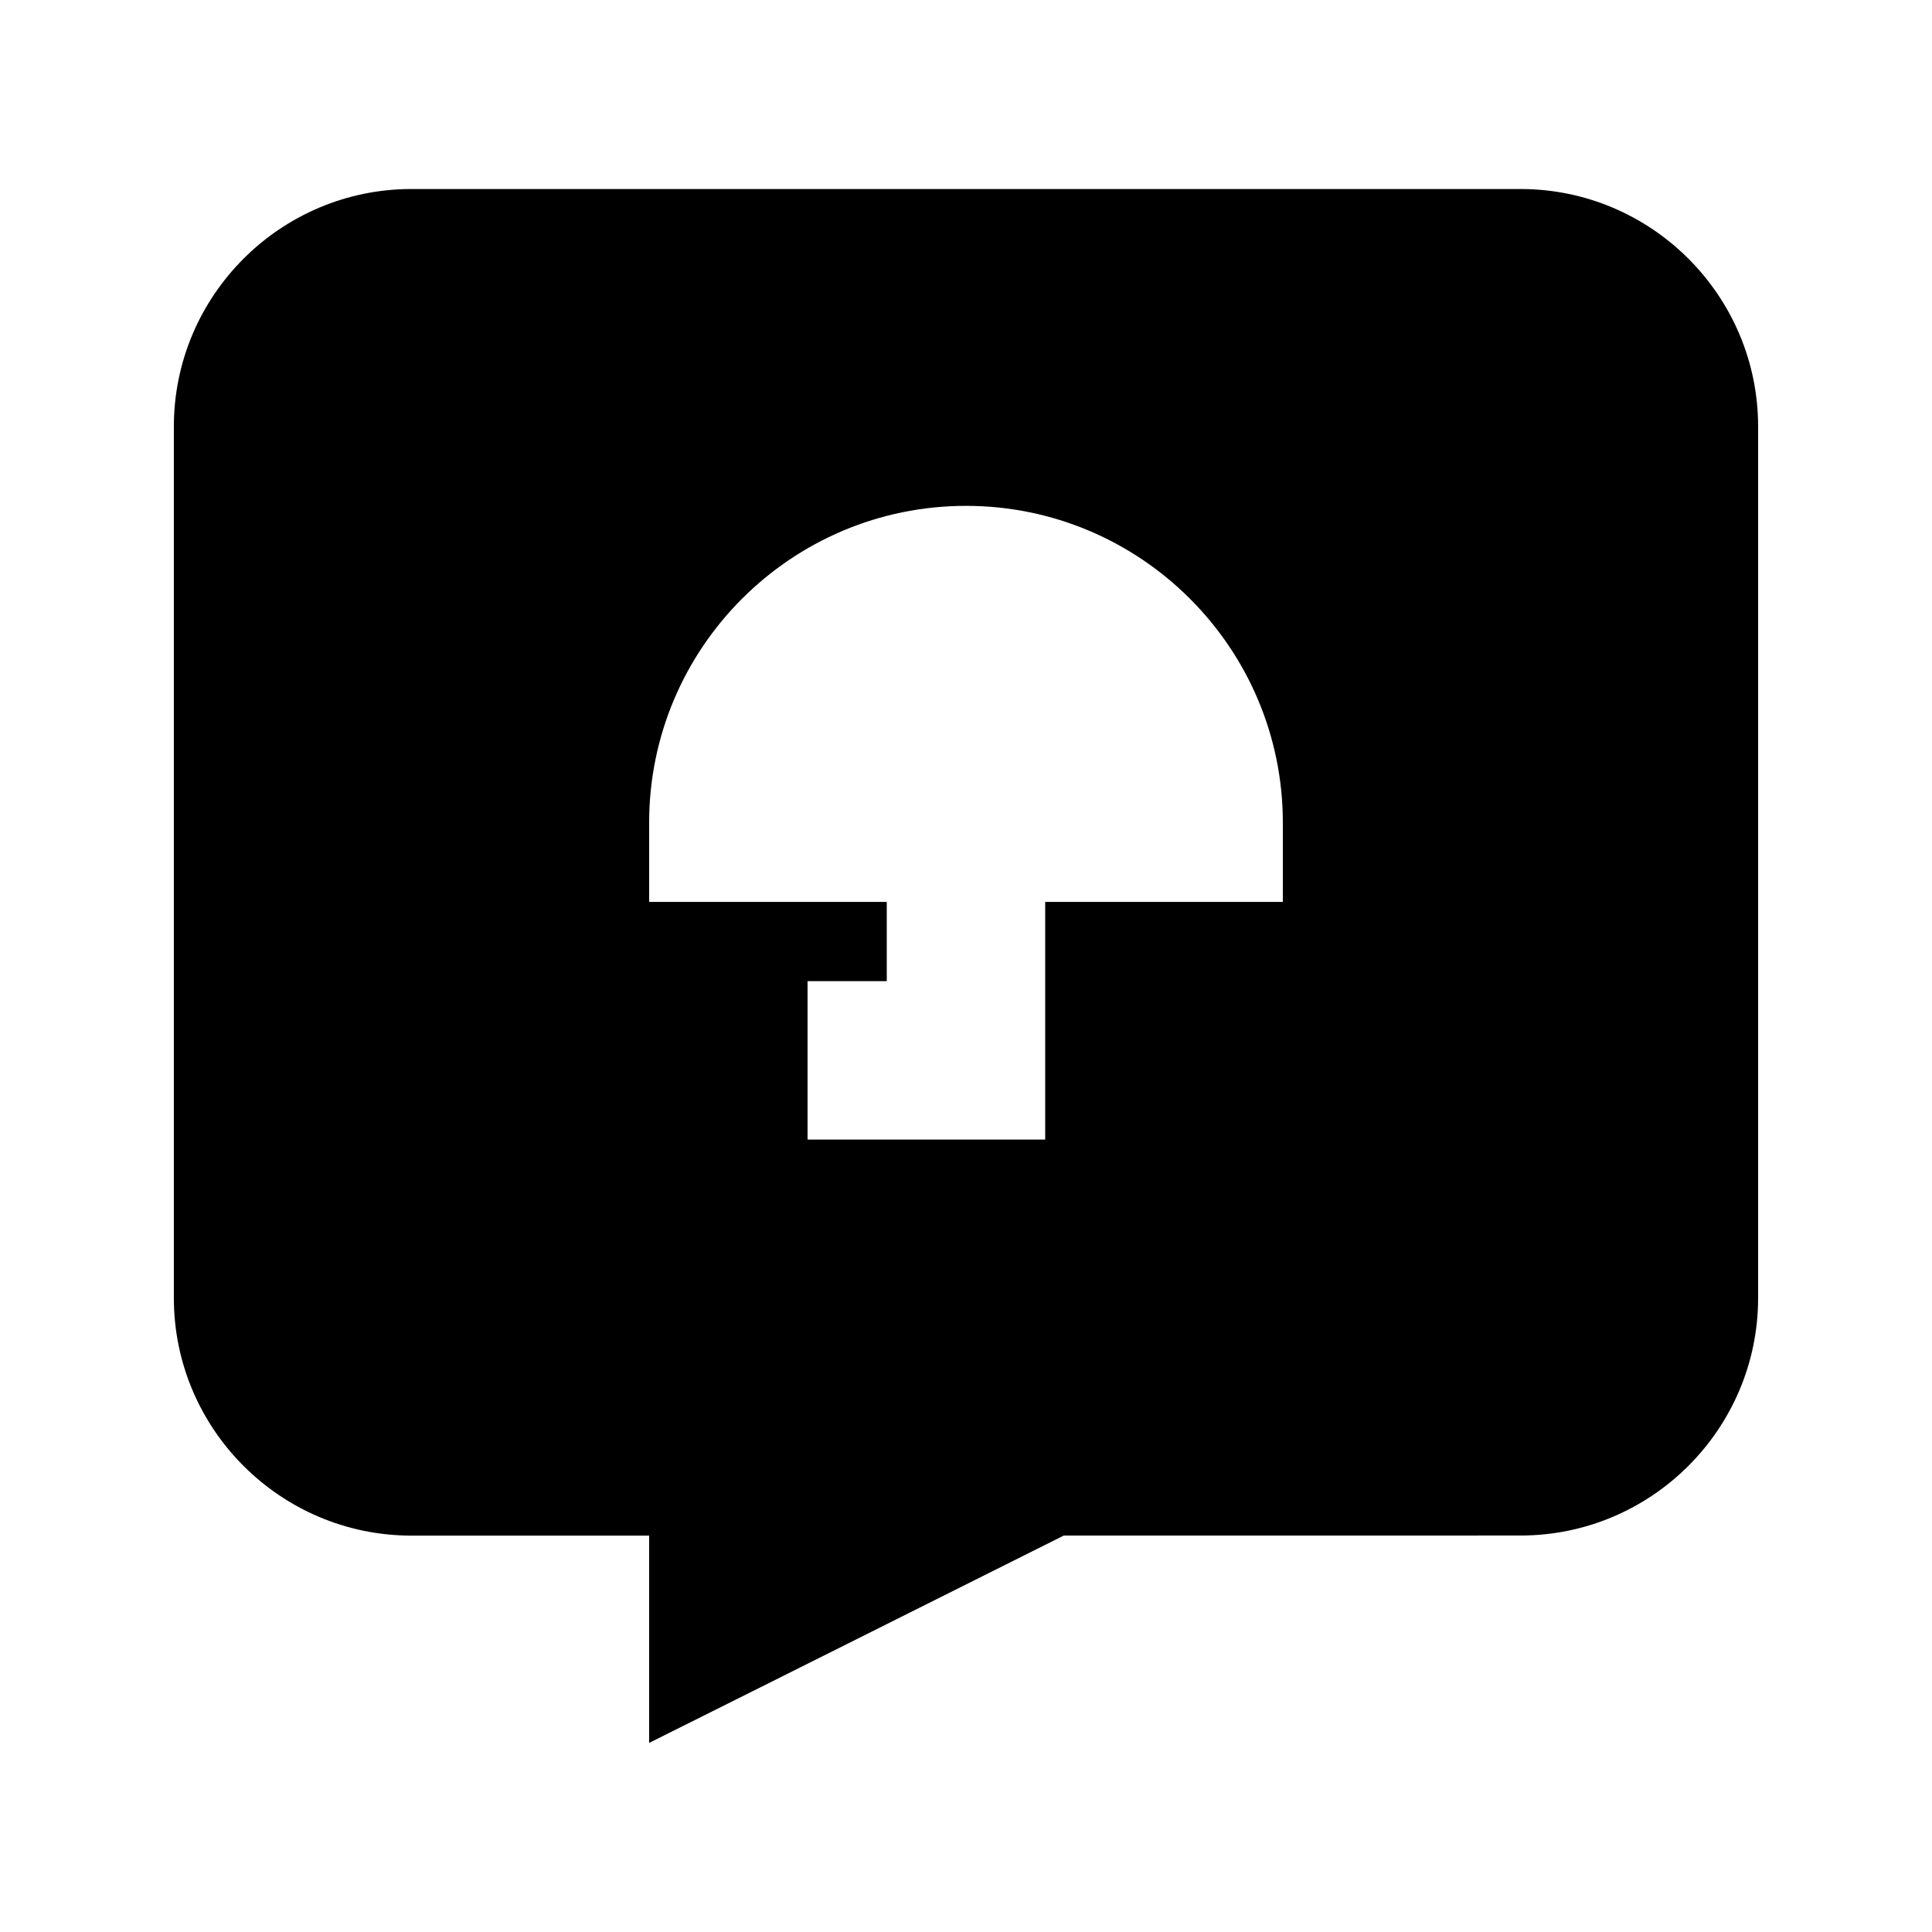 <?xml version="1.0" encoding="UTF-8"?>
<!-- Uploaded to: SVG Repo, www.svgrepo.com, Generator: SVG Repo Mixer Tools -->
<svg fill="#000000" width="800px" height="800px" version="1.1" viewBox="144 144 512 512" xmlns="http://www.w3.org/2000/svg">
 <path d="m546.94 194.09h-293.89c-34.723 0-62.977 28.254-62.977 62.977v230.91c0 34.723 28.254 62.977 62.977 62.977h62.977v54.938l30.375-15.176s62.262-31.152 79.52-39.781l121.02-0.004c34.723 0 62.977-28.254 62.977-62.977v-230.91c0-34.695-28.254-62.953-62.977-62.953zm-62.977 188.93h-62.977v62.977h-62.977v-41.984h20.992v-20.992h-62.973v-20.992c0-46.328 37.66-83.969 83.969-83.969s83.969 37.641 83.969 83.969z"/>
</svg>
